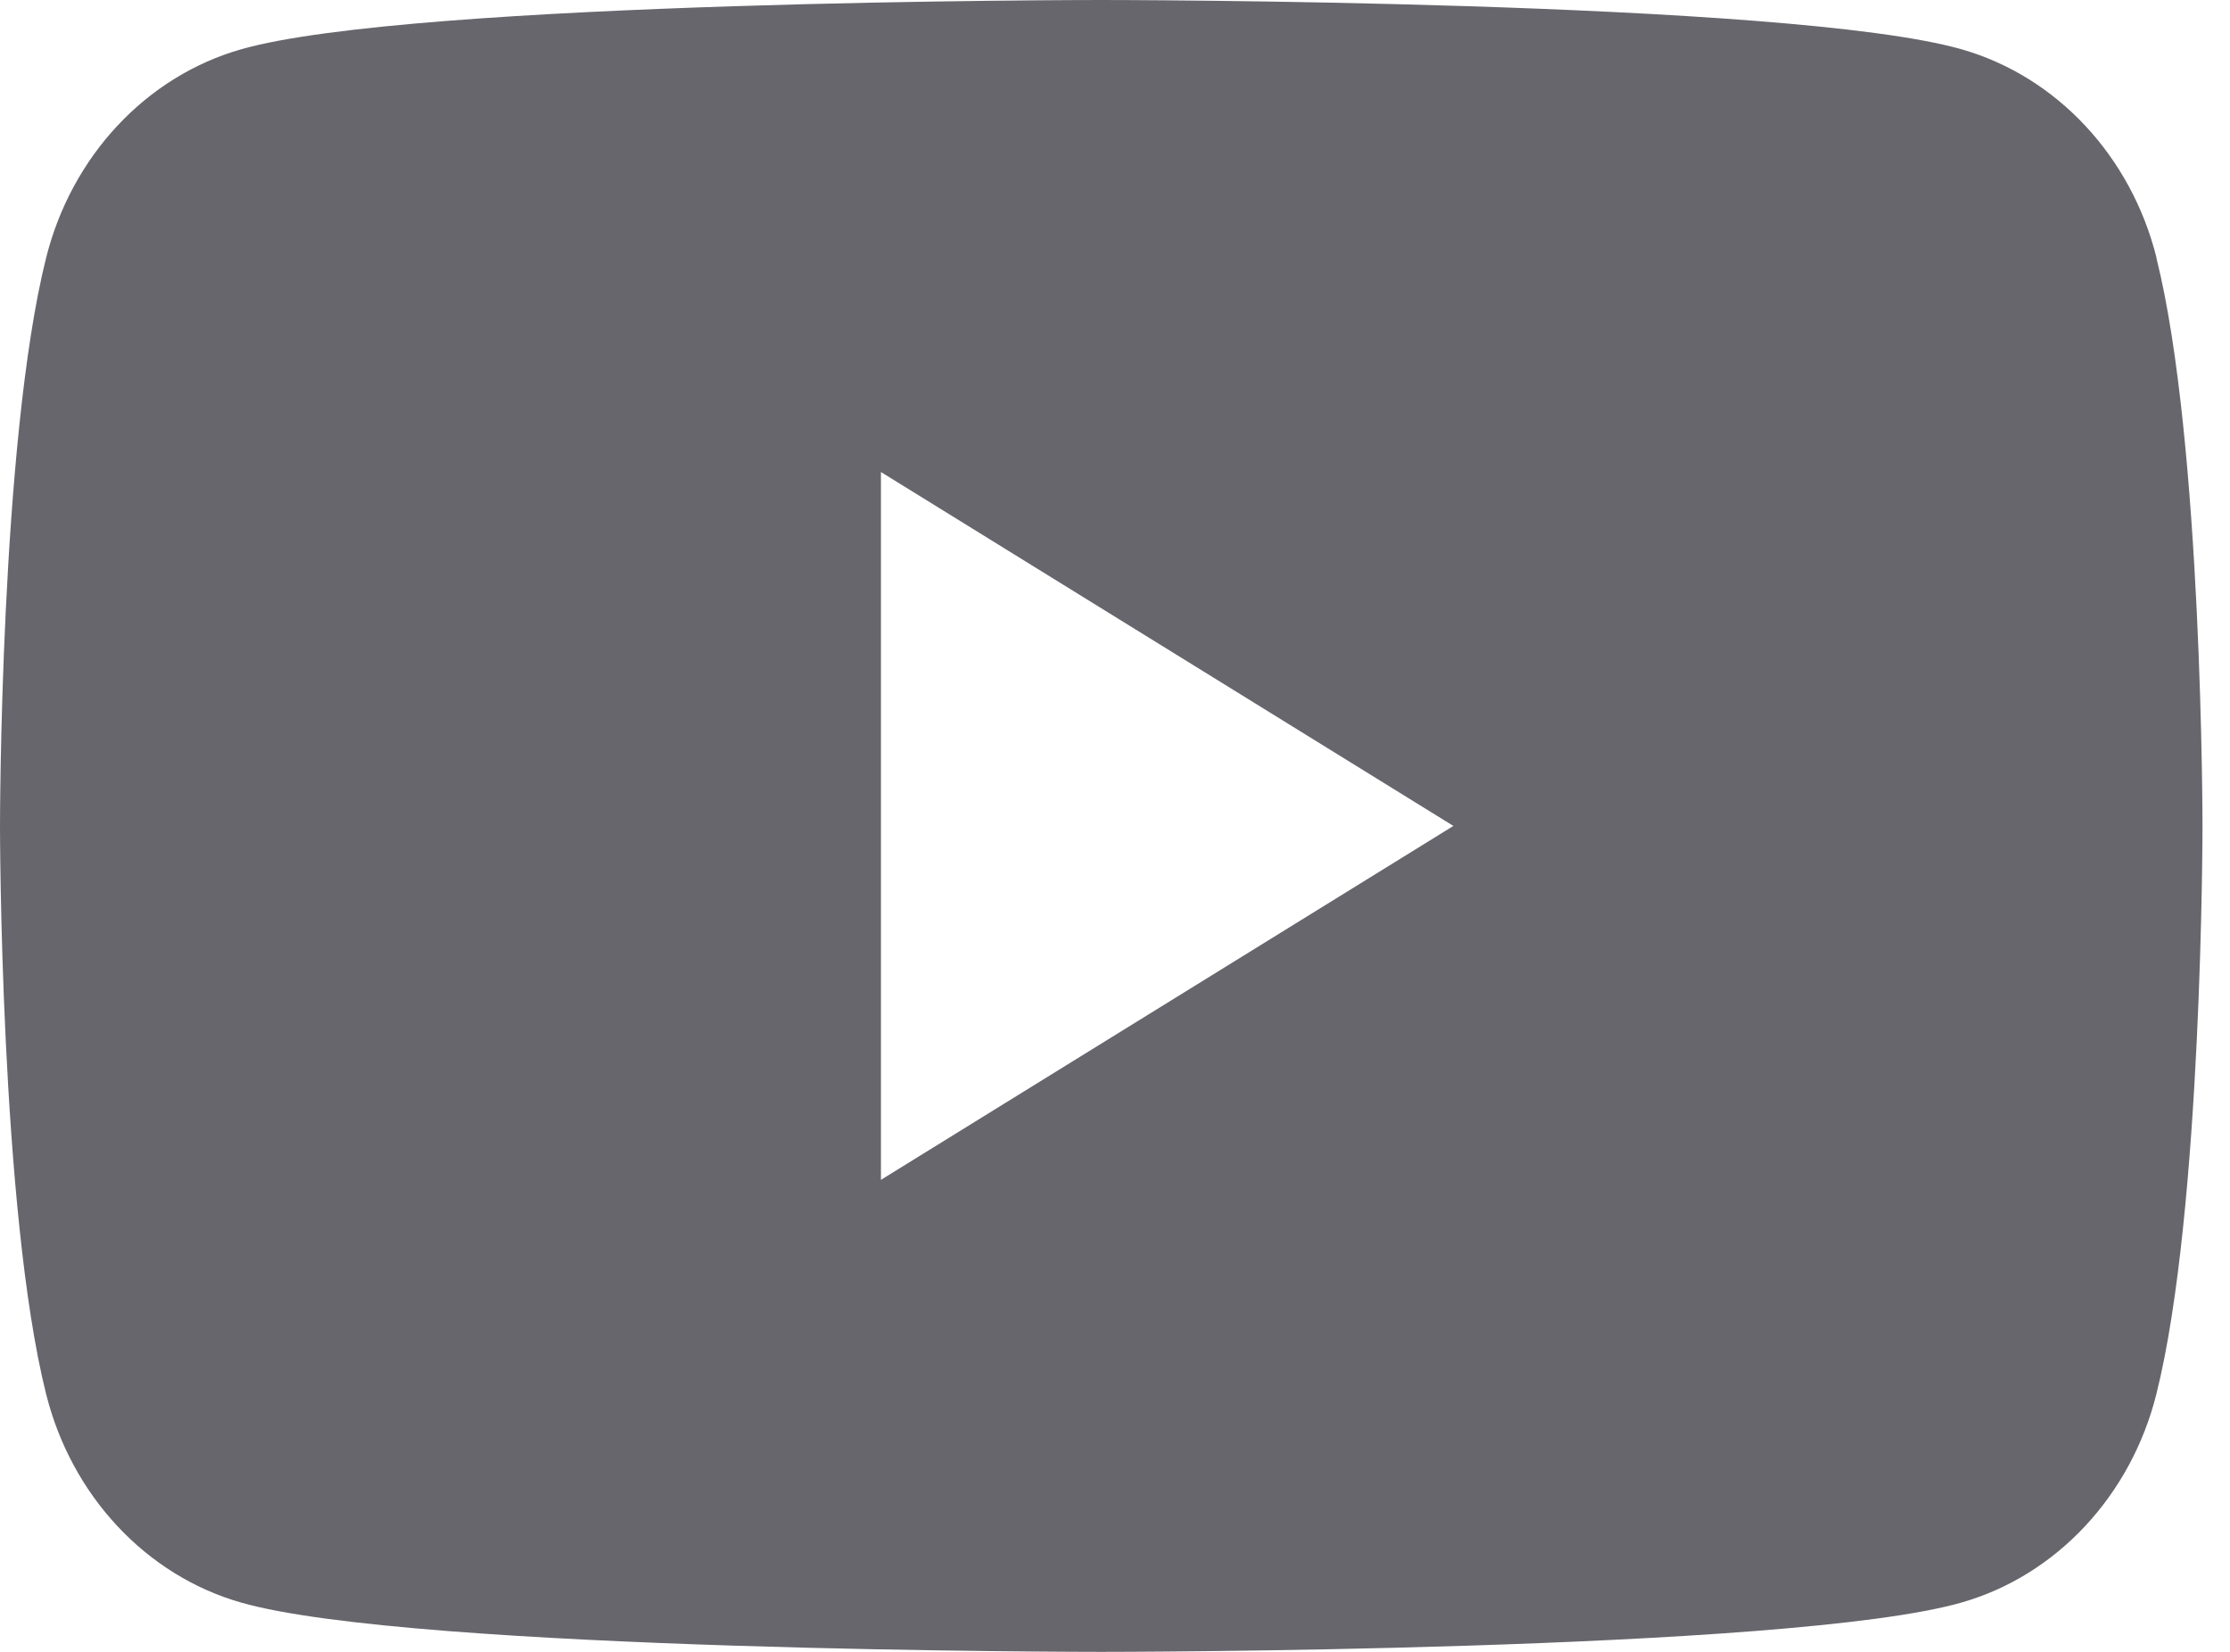 <svg width="27" height="20" viewBox="0 0 27 20" fill="none" xmlns="http://www.w3.org/2000/svg">
<path d="M13.333 0C13.333 0 21.673 0 23.754 0.598C24.902 0.927 25.804 1.893 26.111 3.123H26.109C26.667 5.35 26.667 9.999 26.667 10C26.667 10 26.667 14.65 26.109 16.877C25.802 18.107 24.9 19.073 23.752 19.402C21.673 20 13.333 20 13.333 20C13.273 20 4.986 19.998 2.915 19.402C1.767 19.073 0.865 18.107 0.558 16.877C4.94471e-05 14.65 0 10 0 10C1.19743e-08 9.999 0 5.35 0.558 3.123C0.865 1.893 1.767 0.927 2.915 0.598C4.986 0.002 13.273 7.75455e-06 13.333 0ZM10.666 14.285L17.597 10L10.666 5.715V14.285Z" fill="#68666D"/>
</svg>
